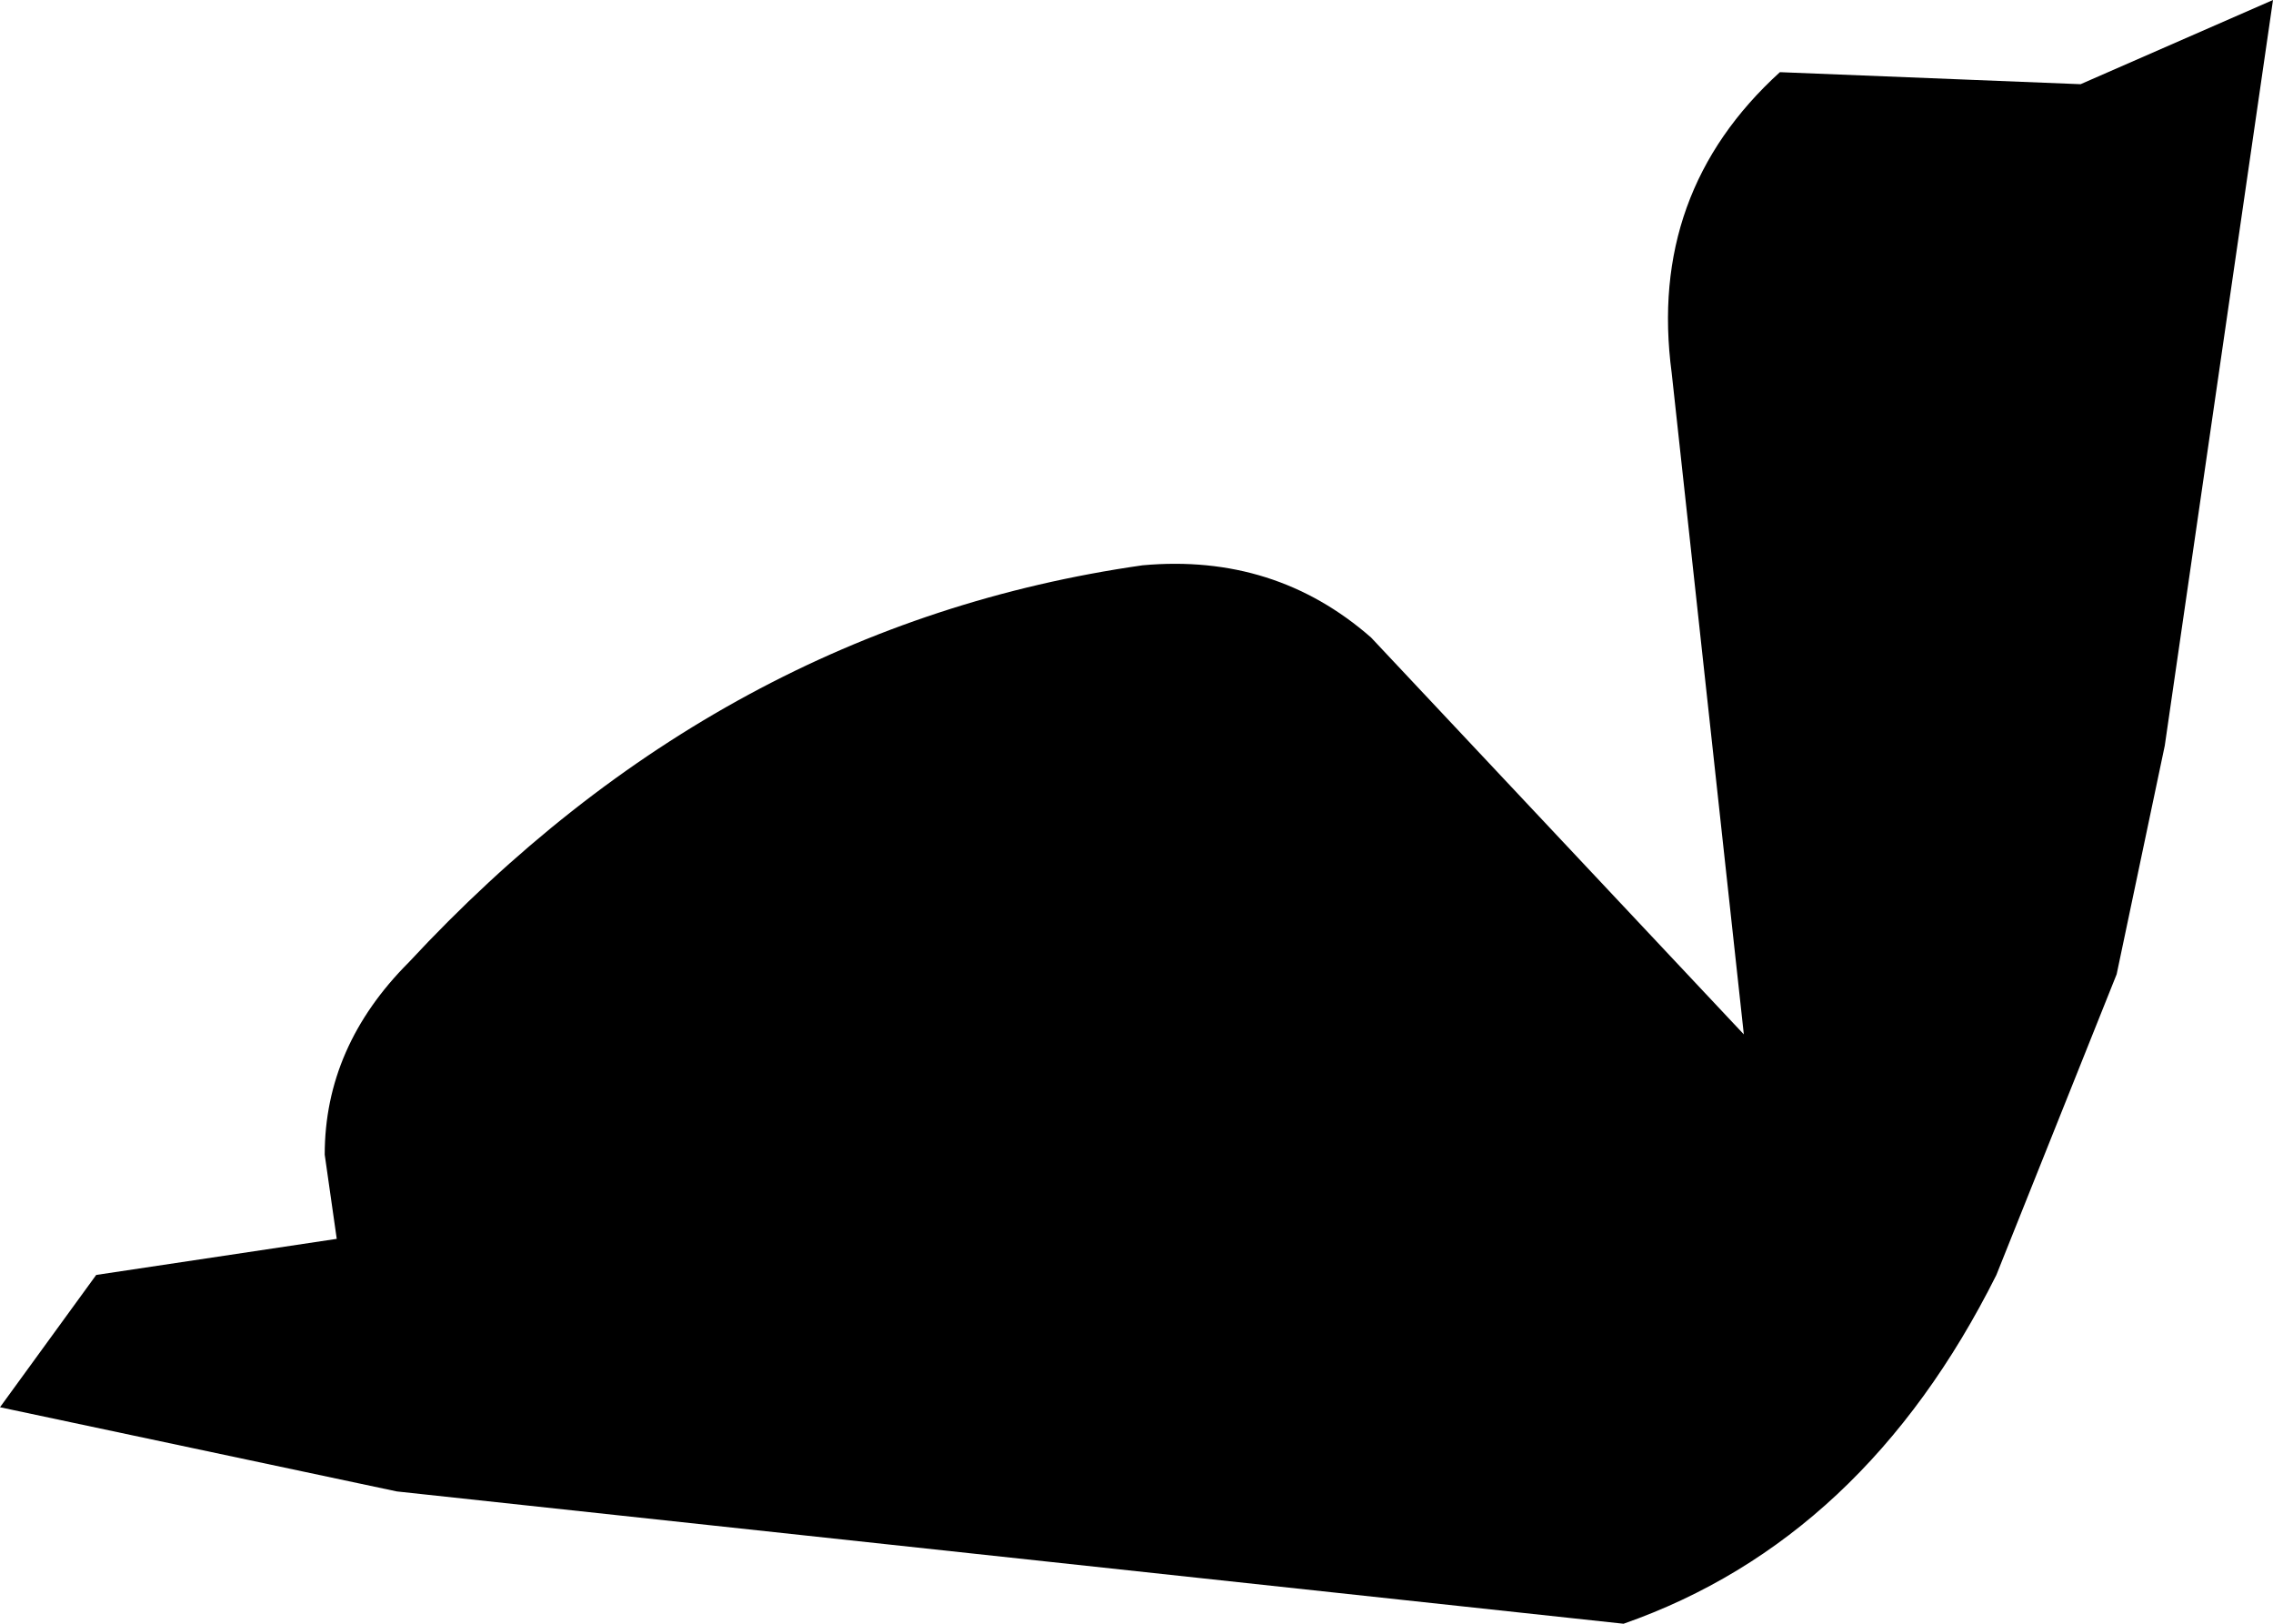 <?xml version="1.0" encoding="UTF-8" standalone="no"?>
<svg xmlns:xlink="http://www.w3.org/1999/xlink" height="6.75px" width="9.45px" xmlns="http://www.w3.org/2000/svg">
  <g transform="matrix(1.0, 0.0, 0.0, 1.0, -312.55, -154.6)">
    <path d="M313.9 159.4 Q313.9 158.95 314.25 158.6 315.55 157.2 317.3 156.95 317.85 156.9 318.25 157.25 L319.8 158.9 319.5 156.15 Q319.4 155.4 319.95 154.9 L321.2 154.95 322.0 154.6 321.55 157.7 321.35 158.65 320.85 159.9 Q320.3 161.0 319.3 161.35 L314.2 160.8 312.55 160.45 312.95 159.9 313.95 159.75 313.9 159.4" fill="#000000" fill-rule="evenodd" stroke="none"/>
  </g>
</svg>
